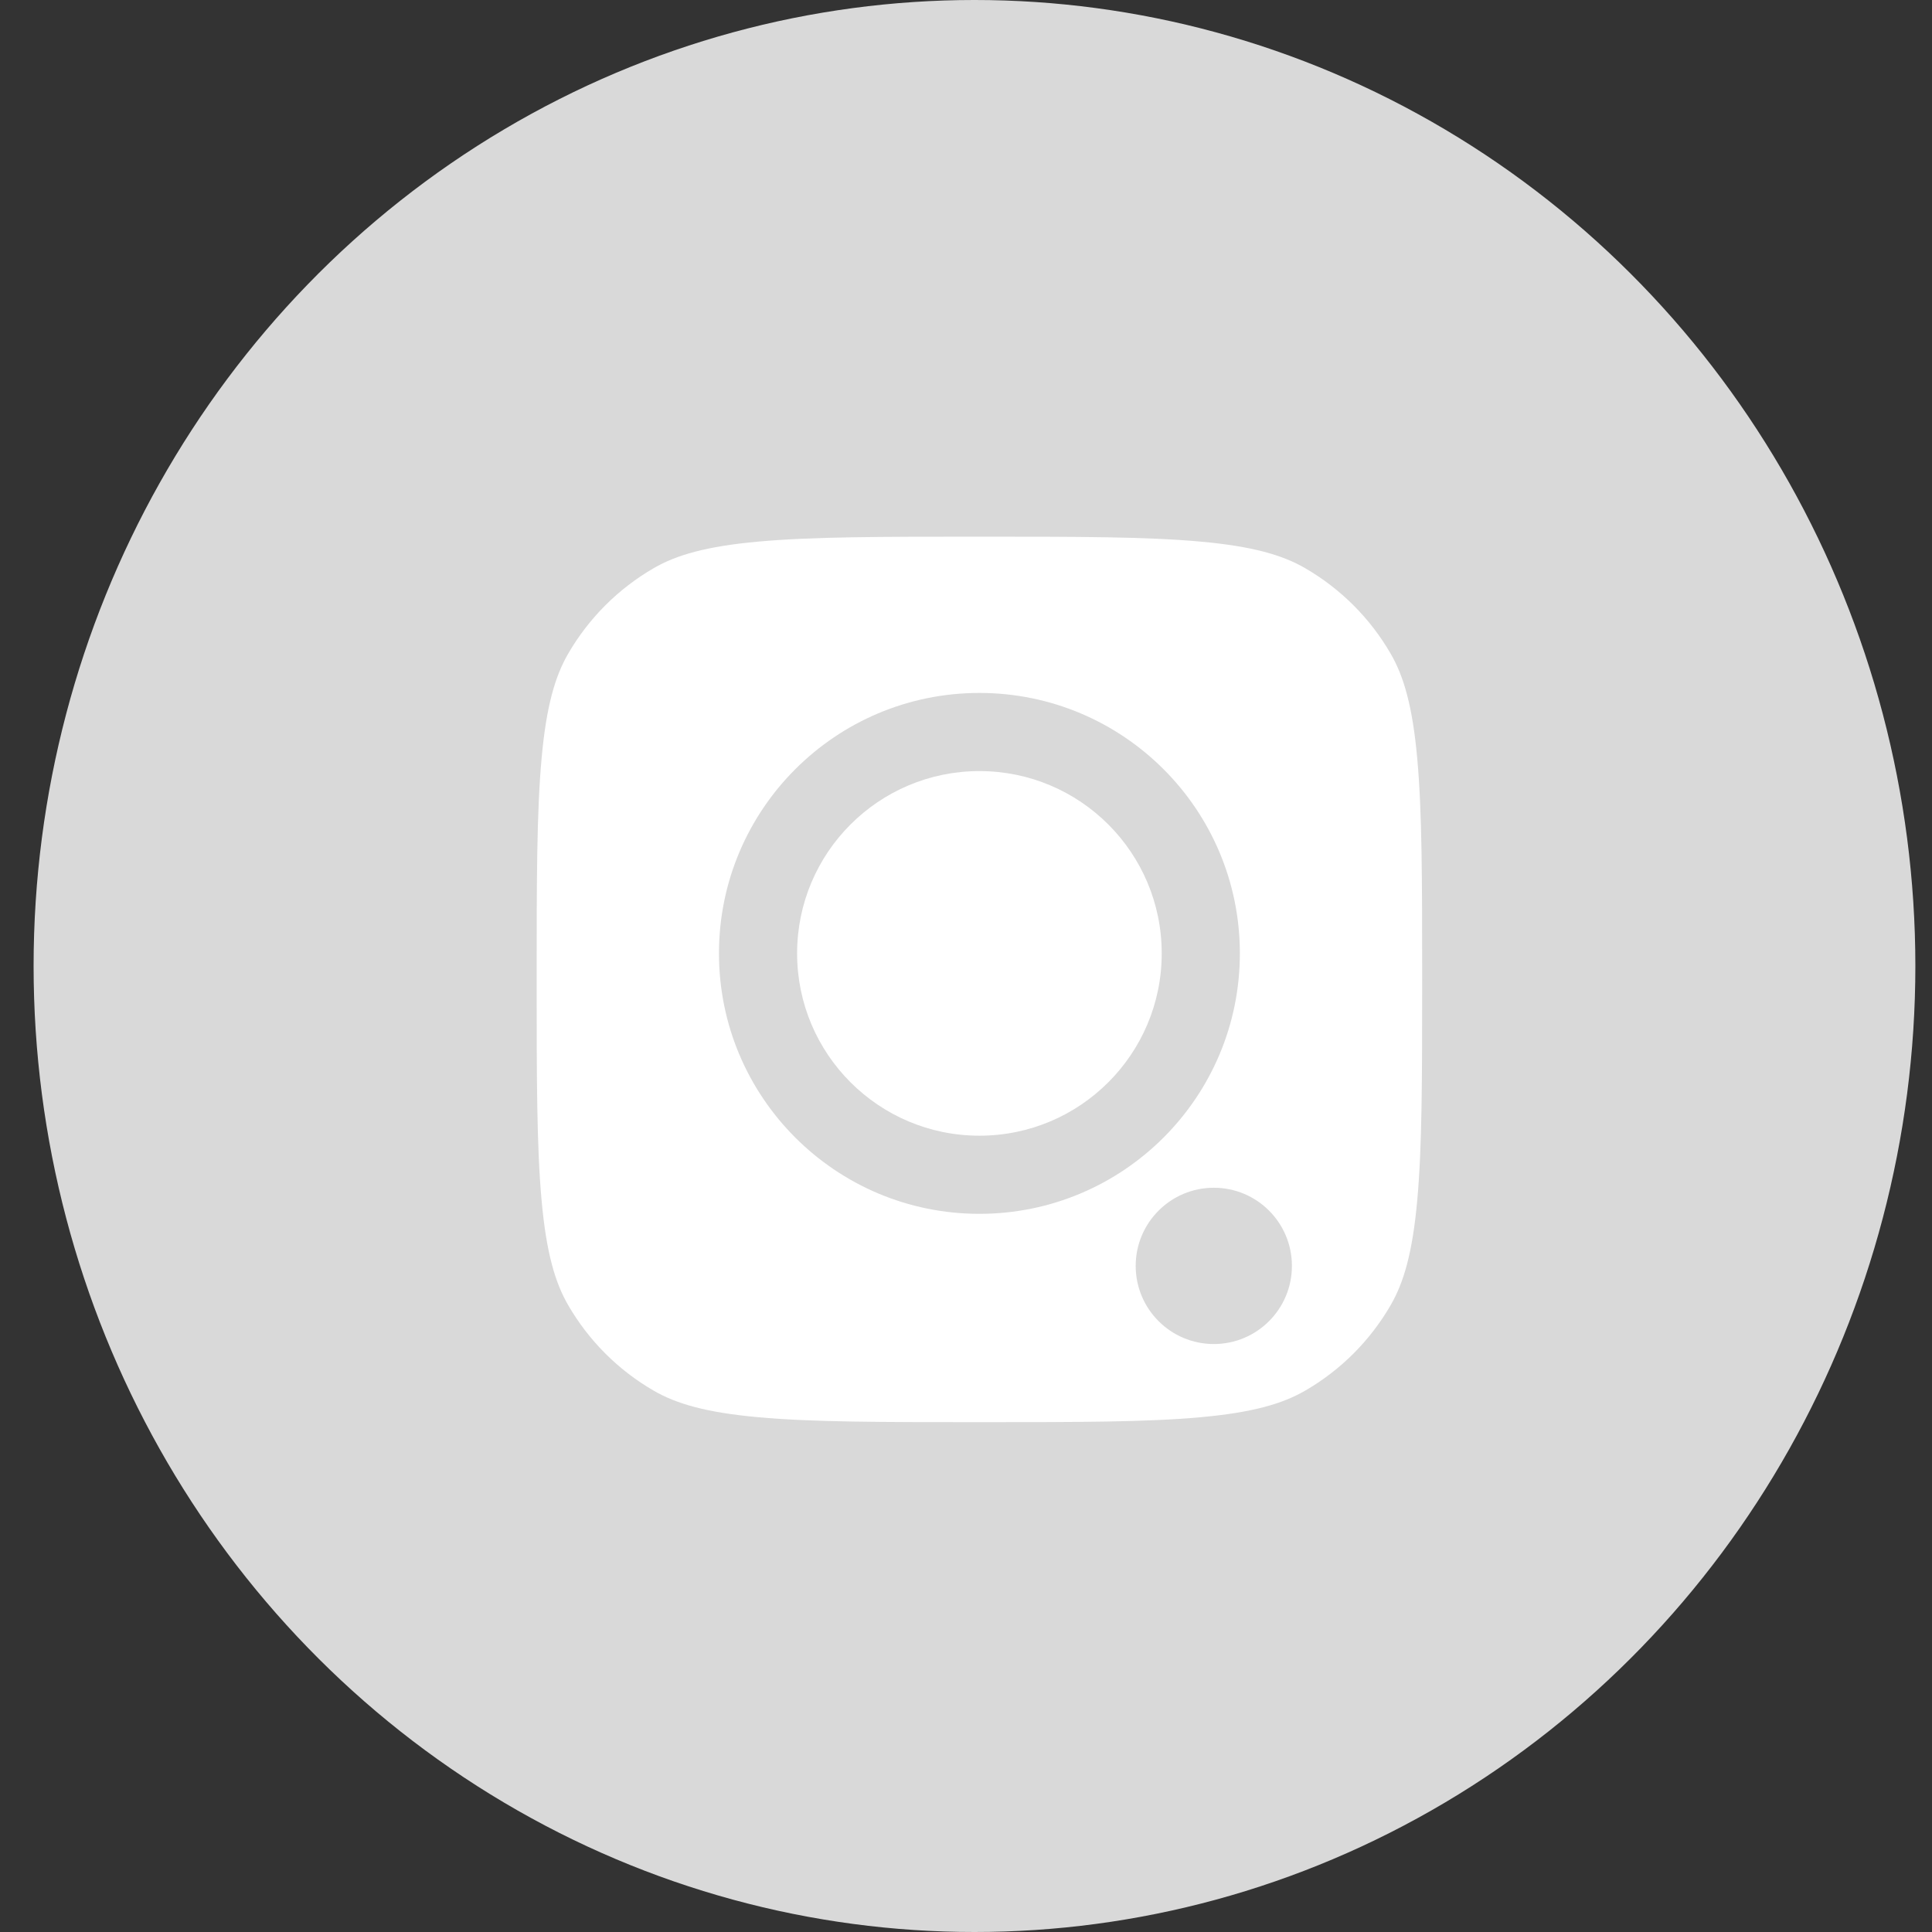 <svg width="36" height="36" viewBox="0 0 36 36" fill="none" xmlns="http://www.w3.org/2000/svg">
<rect x="0" y="0" width="36" height="36" fill="#333333" stroke="none"/>
<ellipse cx="18.158" cy="18" rx="17.532" ry="18" fill="#D9D9D9"/>
<path d="M18.25 14.368C20.126 14.368 21.647 15.889 21.647 17.765C21.647 19.641 20.126 21.162 18.25 21.162C16.374 21.162 14.853 19.641 14.853 17.765C14.853 15.889 16.374 14.368 18.25 14.368Z" fill="white"/>
<path fill-rule="evenodd" clip-rule="evenodd" d="M18.25 10C16.409 10 15.126 10.001 14.13 10.092C13.155 10.18 12.601 10.344 12.184 10.585C11.52 10.969 10.969 11.52 10.585 12.184C10.344 12.601 10.18 13.155 10.092 14.13C10.001 15.126 10 16.409 10 18.25C10 20.091 10.001 21.374 10.092 22.369C10.18 23.345 10.344 23.899 10.585 24.316C10.969 24.98 11.52 25.532 12.184 25.915C12.601 26.156 13.155 26.32 14.13 26.408C15.126 26.499 16.409 26.5 18.25 26.5C20.091 26.5 21.374 26.499 22.369 26.408C23.345 26.32 23.899 26.156 24.316 25.915C24.98 25.532 25.532 24.98 25.915 24.316C26.156 23.899 26.32 23.345 26.408 22.369C26.499 21.374 26.5 20.091 26.5 18.25C26.5 16.409 26.499 15.126 26.408 14.13C26.32 13.155 26.156 12.601 25.915 12.184C25.532 11.52 24.98 10.969 24.316 10.585C23.899 10.344 23.345 10.18 22.369 10.092C21.374 10.001 20.091 10 18.25 10ZM24.073 23.588C24.073 22.784 23.422 22.132 22.618 22.132C21.814 22.132 21.162 22.784 21.162 23.588C21.162 24.392 21.814 25.044 22.618 25.044C23.422 25.044 24.073 24.392 24.073 23.588ZM18.25 12.912C20.93 12.912 23.103 15.085 23.103 17.765C23.103 20.445 20.93 22.618 18.25 22.618C15.57 22.618 13.397 20.445 13.397 17.765C13.397 15.085 15.57 12.912 18.25 12.912Z" fill="white"/>
</svg>
